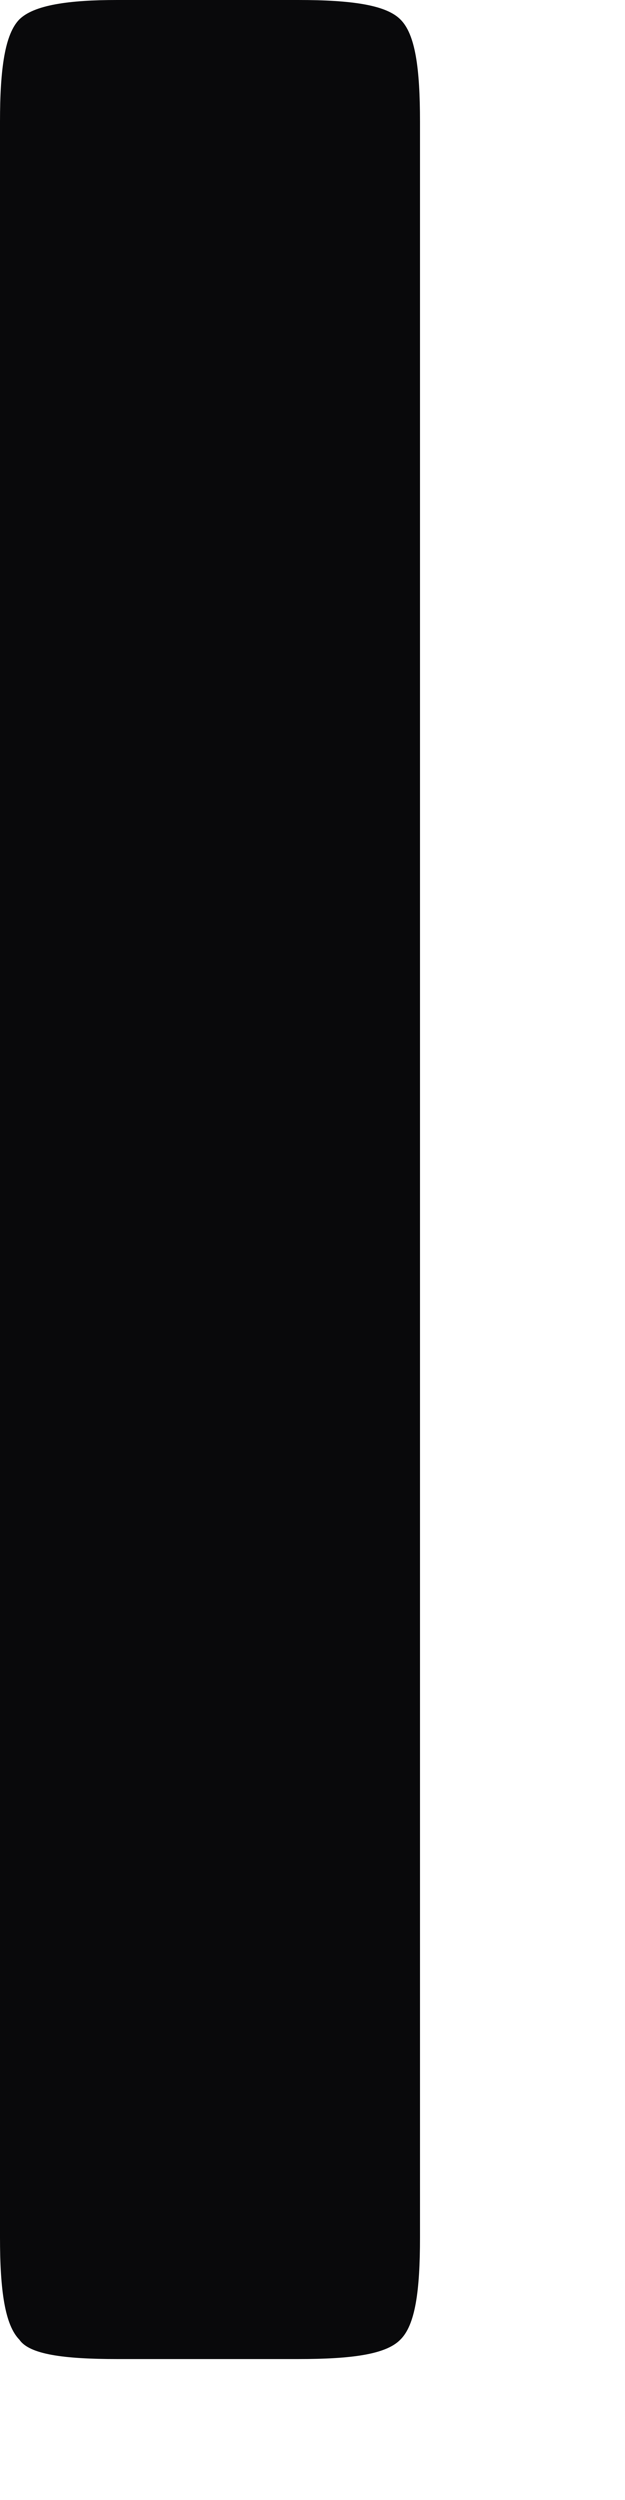 <?xml version="1.0" encoding="utf-8"?>
<svg xmlns="http://www.w3.org/2000/svg" fill="none" height="100%" overflow="visible" preserveAspectRatio="none" style="display: block;" viewBox="0 0 2 8" width="100%">
<path d="M1.344 0.39V7.16C1.344 7.331 1.329 7.44 1.281 7.487C1.235 7.534 1.126 7.549 0.954 7.549H0.375C0.203 7.549 0.094 7.534 0.062 7.487C0.016 7.44 0 7.331 0 7.16V0.39C0 0.218 0.016 0.109 0.062 0.062C0.109 0.016 0.219 0 0.375 0H0.954C1.126 0 1.235 0.016 1.281 0.062C1.329 0.109 1.344 0.218 1.344 0.39Z" fill="#09090B" id="Vector"/>
</svg>